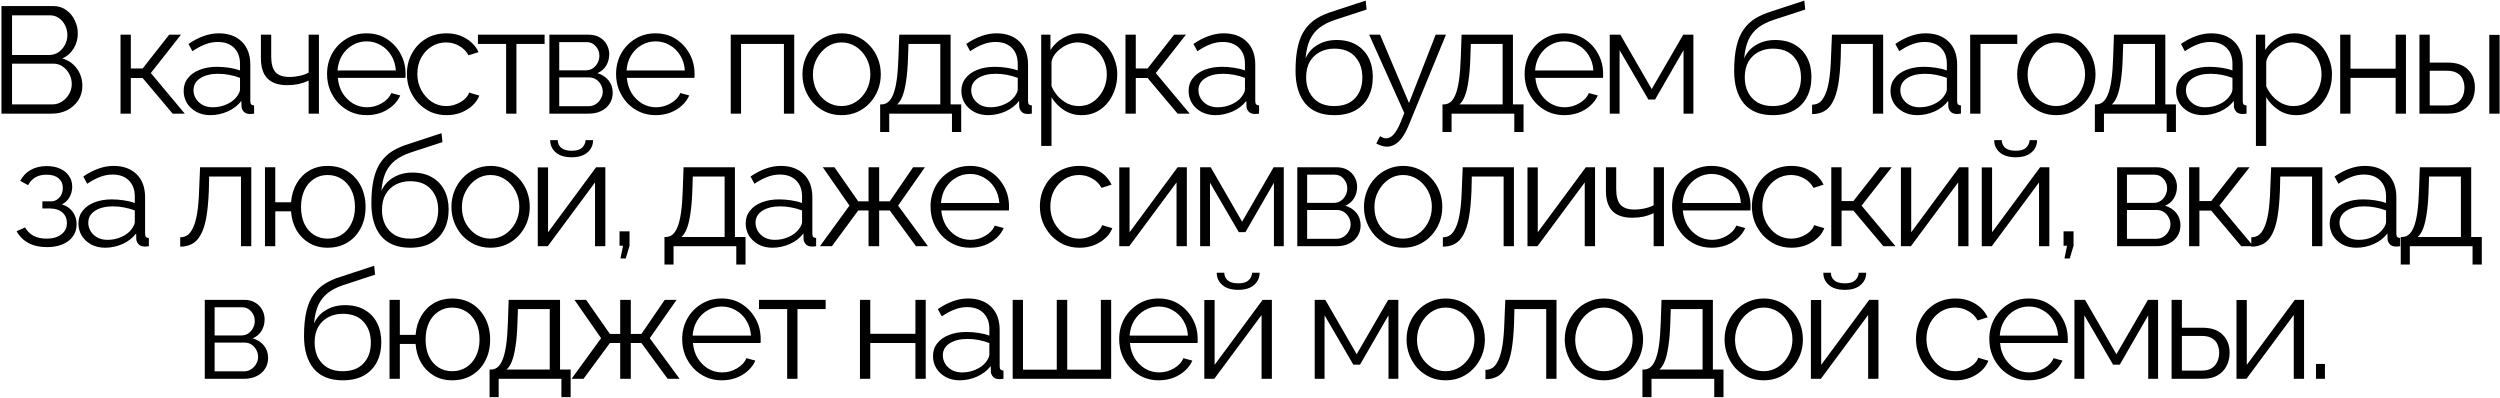 <?xml version="1.0" encoding="UTF-8"?> <svg xmlns="http://www.w3.org/2000/svg" width="528" height="84" viewBox="0 0 528 84" fill="none"> <path d="M17.395 18.144C17.395 19.275 17.107 20.288 16.531 21.184C15.955 22.059 15.177 22.752 14.195 23.264C13.235 23.755 12.179 24 11.027 24H0.307V1.28H11.251C12.318 1.28 13.235 1.568 14.003 2.144C14.793 2.699 15.39 3.424 15.795 4.32C16.222 5.195 16.435 6.112 16.435 7.072C16.435 8.203 16.147 9.248 15.571 10.208C14.995 11.168 14.195 11.883 13.171 12.352C14.473 12.736 15.497 13.451 16.243 14.496C17.011 15.541 17.395 16.757 17.395 18.144ZM15.155 17.76C15.155 16.992 14.985 16.288 14.643 15.648C14.302 14.987 13.833 14.453 13.235 14.048C12.659 13.643 11.998 13.44 11.251 13.44H2.547V22.048H11.027C11.795 22.048 12.489 21.845 13.107 21.44C13.726 21.035 14.217 20.512 14.579 19.872C14.963 19.211 15.155 18.507 15.155 17.76ZM2.547 3.232V11.616H10.355C11.102 11.616 11.763 11.424 12.339 11.04C12.915 10.635 13.374 10.112 13.715 9.472C14.057 8.832 14.227 8.149 14.227 7.424C14.227 6.656 14.067 5.963 13.747 5.344C13.427 4.704 12.99 4.192 12.435 3.808C11.881 3.424 11.251 3.232 10.547 3.232H2.547ZM25.456 24V7.328H27.632V14.464H30.128L35.728 7.328H38.224L31.856 15.424L39.024 24H36.464L30.128 16.48H27.632V24H25.456ZM38.787 19.2C38.787 18.155 39.085 17.259 39.683 16.512C40.28 15.744 41.101 15.157 42.147 14.752C43.213 14.325 44.44 14.112 45.827 14.112C46.637 14.112 47.48 14.176 48.355 14.304C49.229 14.432 50.008 14.624 50.691 14.88V13.472C50.691 12.064 50.275 10.944 49.443 10.112C48.611 9.28 47.459 8.864 45.987 8.864C45.091 8.864 44.205 9.035 43.331 9.376C42.477 9.696 41.581 10.176 40.643 10.816L39.811 9.28C40.899 8.533 41.965 7.979 43.011 7.616C44.056 7.232 45.123 7.04 46.211 7.04C48.259 7.04 49.88 7.627 51.075 8.8C52.269 9.973 52.867 11.595 52.867 13.664V21.376C52.867 21.675 52.931 21.899 53.059 22.048C53.187 22.176 53.389 22.251 53.667 22.272V24C53.432 24.021 53.229 24.043 53.059 24.064C52.888 24.085 52.76 24.085 52.675 24.064C52.141 24.043 51.736 23.872 51.459 23.552C51.181 23.232 51.032 22.891 51.011 22.528L50.979 21.312C50.232 22.272 49.261 23.019 48.067 23.552C46.872 24.064 45.656 24.32 44.419 24.32C43.352 24.32 42.381 24.096 41.507 23.648C40.653 23.179 39.981 22.56 39.491 21.792C39.021 21.003 38.787 20.139 38.787 19.2ZM49.955 20.48C50.189 20.181 50.371 19.893 50.499 19.616C50.627 19.339 50.691 19.093 50.691 18.88V16.448C49.965 16.171 49.208 15.957 48.419 15.808C47.651 15.659 46.872 15.584 46.083 15.584C44.525 15.584 43.267 15.893 42.307 16.512C41.347 17.131 40.867 17.973 40.867 19.04C40.867 19.659 41.027 20.245 41.347 20.8C41.667 21.333 42.136 21.781 42.755 22.144C43.373 22.485 44.099 22.656 44.931 22.656C45.976 22.656 46.947 22.453 47.843 22.048C48.76 21.643 49.464 21.12 49.955 20.48ZM65.184 24V17.024C64.501 17.344 63.787 17.589 63.04 17.76C62.294 17.909 61.493 17.984 60.64 17.984C58.806 17.984 57.419 17.515 56.48 16.576C55.563 15.637 55.104 14.197 55.104 12.256V7.328H57.28V11.968C57.28 13.461 57.579 14.549 58.176 15.232C58.795 15.915 59.776 16.256 61.12 16.256C61.867 16.256 62.614 16.171 63.36 16C64.107 15.829 64.715 15.605 65.184 15.328V7.328H67.36V24H65.184ZM77.428 24.32C76.234 24.32 75.124 24.096 74.1 23.648C73.076 23.179 72.191 22.549 71.444 21.76C70.698 20.949 70.111 20.021 69.684 18.976C69.279 17.931 69.076 16.811 69.076 15.616C69.076 14.059 69.428 12.629 70.132 11.328C70.858 10.027 71.85 8.992 73.108 8.224C74.367 7.435 75.796 7.04 77.396 7.04C79.039 7.04 80.468 7.435 81.684 8.224C82.921 9.013 83.892 10.059 84.596 11.36C85.3 12.64 85.652 14.048 85.652 15.584C85.652 15.755 85.652 15.925 85.652 16.096C85.652 16.245 85.641 16.363 85.62 16.448H71.348C71.455 17.643 71.785 18.709 72.34 19.648C72.916 20.565 73.652 21.301 74.548 21.856C75.466 22.389 76.457 22.656 77.524 22.656C78.612 22.656 79.636 22.379 80.596 21.824C81.578 21.269 82.26 20.544 82.644 19.648L84.532 20.16C84.191 20.949 83.668 21.664 82.964 22.304C82.26 22.944 81.428 23.445 80.468 23.808C79.529 24.149 78.516 24.32 77.428 24.32ZM71.284 14.88H83.604C83.519 13.664 83.188 12.597 82.612 11.68C82.058 10.763 81.322 10.048 80.404 9.536C79.508 9.003 78.516 8.736 77.428 8.736C76.34 8.736 75.348 9.003 74.452 9.536C73.556 10.048 72.82 10.773 72.244 11.712C71.689 12.629 71.37 13.685 71.284 14.88ZM94.321 24.32C93.105 24.32 91.985 24.096 90.961 23.648C89.959 23.179 89.073 22.539 88.305 21.728C87.559 20.917 86.972 19.989 86.545 18.944C86.14 17.899 85.937 16.789 85.937 15.616C85.937 14.037 86.289 12.597 86.993 11.296C87.697 9.995 88.679 8.96 89.937 8.192C91.196 7.424 92.647 7.04 94.289 7.04C95.847 7.04 97.223 7.403 98.417 8.128C99.612 8.832 100.497 9.792 101.073 11.008L98.961 11.68C98.492 10.827 97.831 10.165 96.977 9.696C96.145 9.205 95.217 8.96 94.193 8.96C93.084 8.96 92.071 9.248 91.153 9.824C90.236 10.4 89.5 11.189 88.945 12.192C88.412 13.195 88.145 14.336 88.145 15.616C88.145 16.875 88.423 18.016 88.977 19.04C89.532 20.064 90.268 20.885 91.185 21.504C92.103 22.101 93.116 22.4 94.225 22.4C94.951 22.4 95.644 22.272 96.305 22.016C96.988 21.76 97.575 21.419 98.065 20.992C98.577 20.544 98.919 20.064 99.089 19.552L101.233 20.192C100.935 20.981 100.433 21.696 99.729 22.336C99.047 22.955 98.236 23.445 97.297 23.808C96.38 24.149 95.388 24.32 94.321 24.32ZM106.892 24V9.28H100.94V7.328H115.02V9.28H109.068V24H106.892ZM116.03 24V7.328H124.35C125.289 7.328 126.078 7.531 126.718 7.936C127.358 8.32 127.838 8.821 128.158 9.44C128.499 10.059 128.67 10.72 128.67 11.424C128.67 12.32 128.457 13.131 128.03 13.856C127.603 14.56 126.985 15.093 126.174 15.456C127.134 15.733 127.913 16.235 128.51 16.96C129.107 17.685 129.406 18.56 129.406 19.584C129.406 20.48 129.182 21.259 128.734 21.92C128.307 22.581 127.71 23.093 126.942 23.456C126.195 23.819 125.331 24 124.35 24H116.03ZM118.11 22.432H124.286C124.841 22.432 125.342 22.293 125.79 22.016C126.259 21.717 126.622 21.333 126.878 20.864C127.155 20.395 127.294 19.904 127.294 19.392C127.294 18.837 127.166 18.336 126.91 17.888C126.654 17.419 126.313 17.045 125.886 16.768C125.459 16.491 124.969 16.352 124.414 16.352H118.11V22.432ZM118.11 14.848H123.774C124.329 14.848 124.819 14.699 125.246 14.4C125.673 14.101 126.003 13.717 126.238 13.248C126.473 12.779 126.59 12.288 126.59 11.776C126.59 11.008 126.334 10.336 125.822 9.76C125.331 9.184 124.691 8.896 123.902 8.896H118.11V14.848ZM138.467 24.32C137.272 24.32 136.163 24.096 135.139 23.648C134.115 23.179 133.23 22.549 132.483 21.76C131.736 20.949 131.15 20.021 130.723 18.976C130.318 17.931 130.115 16.811 130.115 15.616C130.115 14.059 130.467 12.629 131.171 11.328C131.896 10.027 132.888 8.992 134.147 8.224C135.406 7.435 136.835 7.04 138.435 7.04C140.078 7.04 141.507 7.435 142.723 8.224C143.96 9.013 144.931 10.059 145.635 11.36C146.339 12.64 146.691 14.048 146.691 15.584C146.691 15.755 146.691 15.925 146.691 16.096C146.691 16.245 146.68 16.363 146.659 16.448H132.387C132.494 17.643 132.824 18.709 133.379 19.648C133.955 20.565 134.691 21.301 135.587 21.856C136.504 22.389 137.496 22.656 138.563 22.656C139.651 22.656 140.675 22.379 141.635 21.824C142.616 21.269 143.299 20.544 143.683 19.648L145.571 20.16C145.23 20.949 144.707 21.664 144.003 22.304C143.299 22.944 142.467 23.445 141.507 23.808C140.568 24.149 139.555 24.32 138.467 24.32ZM132.323 14.88H144.643C144.558 13.664 144.227 12.597 143.651 11.68C143.096 10.763 142.36 10.048 141.443 9.536C140.547 9.003 139.555 8.736 138.467 8.736C137.379 8.736 136.387 9.003 135.491 9.536C134.595 10.048 133.859 10.773 133.283 11.712C132.728 12.629 132.408 13.685 132.323 14.88ZM154.332 24V7.328H167.74V24H165.564V9.28H156.508V24H154.332ZM177.736 24.32C176.541 24.32 175.432 24.096 174.408 23.648C173.405 23.179 172.531 22.549 171.784 21.76C171.059 20.949 170.493 20.032 170.088 19.008C169.683 17.963 169.48 16.864 169.48 15.712C169.48 14.517 169.683 13.408 170.088 12.384C170.493 11.339 171.069 10.421 171.816 9.632C172.563 8.821 173.437 8.192 174.44 7.744C175.464 7.275 176.573 7.04 177.768 7.04C178.963 7.04 180.061 7.275 181.064 7.744C182.067 8.192 182.941 8.821 183.688 9.632C184.435 10.421 185.011 11.339 185.416 12.384C185.821 13.408 186.024 14.517 186.024 15.712C186.024 16.864 185.821 17.963 185.416 19.008C185.011 20.032 184.435 20.949 183.688 21.76C182.963 22.549 182.088 23.179 181.064 23.648C180.061 24.096 178.952 24.32 177.736 24.32ZM171.688 15.744C171.688 16.981 171.955 18.112 172.488 19.136C173.043 20.139 173.779 20.939 174.696 21.536C175.613 22.112 176.627 22.4 177.736 22.4C178.845 22.4 179.859 22.101 180.776 21.504C181.693 20.907 182.429 20.096 182.984 19.072C183.539 18.027 183.816 16.896 183.816 15.68C183.816 14.443 183.539 13.312 182.984 12.288C182.429 11.264 181.693 10.453 180.776 9.856C179.859 9.259 178.845 8.96 177.736 8.96C176.627 8.96 175.613 9.269 174.696 9.888C173.8 10.507 173.075 11.328 172.52 12.352C171.965 13.355 171.688 14.485 171.688 15.744ZM185.887 27.872V22.048H186.175C186.666 22.048 187.114 21.899 187.519 21.6C187.924 21.301 188.287 20.779 188.607 20.032C188.927 19.285 189.183 18.261 189.375 16.96C189.567 15.637 189.695 13.973 189.759 11.968L189.919 7.328H200.767V22.048H203.007V27.872H201.055V24H187.807V27.872H185.887ZM189.471 22.048H198.591V9.28H191.871L191.775 12.16C191.711 14.144 191.572 15.808 191.359 17.152C191.167 18.475 190.911 19.531 190.591 20.32C190.292 21.088 189.919 21.664 189.471 22.048ZM203.042 19.2C203.042 18.155 203.34 17.259 203.938 16.512C204.535 15.744 205.356 15.157 206.402 14.752C207.468 14.325 208.695 14.112 210.082 14.112C210.892 14.112 211.735 14.176 212.61 14.304C213.484 14.432 214.263 14.624 214.946 14.88V13.472C214.946 12.064 214.53 10.944 213.698 10.112C212.866 9.28 211.714 8.864 210.242 8.864C209.346 8.864 208.46 9.035 207.586 9.376C206.732 9.696 205.836 10.176 204.898 10.816L204.066 9.28C205.154 8.533 206.22 7.979 207.266 7.616C208.311 7.232 209.378 7.04 210.466 7.04C212.514 7.04 214.135 7.627 215.33 8.8C216.524 9.973 217.122 11.595 217.122 13.664V21.376C217.122 21.675 217.186 21.899 217.314 22.048C217.442 22.176 217.644 22.251 217.922 22.272V24C217.687 24.021 217.484 24.043 217.314 24.064C217.143 24.085 217.015 24.085 216.93 24.064C216.396 24.043 215.991 23.872 215.714 23.552C215.436 23.232 215.287 22.891 215.266 22.528L215.234 21.312C214.487 22.272 213.516 23.019 212.322 23.552C211.127 24.064 209.911 24.32 208.674 24.32C207.607 24.32 206.636 24.096 205.762 23.648C204.908 23.179 204.236 22.56 203.746 21.792C203.276 21.003 203.042 20.139 203.042 19.2ZM214.21 20.48C214.444 20.181 214.626 19.893 214.754 19.616C214.882 19.339 214.946 19.093 214.946 18.88V16.448C214.22 16.171 213.463 15.957 212.674 15.808C211.906 15.659 211.127 15.584 210.338 15.584C208.78 15.584 207.522 15.893 206.562 16.512C205.602 17.131 205.122 17.973 205.122 19.04C205.122 19.659 205.282 20.245 205.602 20.8C205.922 21.333 206.391 21.781 207.01 22.144C207.628 22.485 208.354 22.656 209.186 22.656C210.231 22.656 211.202 22.453 212.098 22.048C213.015 21.643 213.719 21.12 214.21 20.48ZM228.415 24.32C227.028 24.32 225.78 23.957 224.671 23.232C223.583 22.507 222.719 21.611 222.079 20.544V30.816H219.903V7.328H221.855V10.56C222.516 9.515 223.402 8.672 224.511 8.032C225.62 7.371 226.804 7.04 228.063 7.04C229.215 7.04 230.271 7.285 231.231 7.776C232.191 8.245 233.023 8.885 233.727 9.696C234.431 10.507 234.975 11.435 235.359 12.48C235.764 13.504 235.967 14.571 235.967 15.68C235.967 17.237 235.647 18.677 235.007 20C234.388 21.301 233.514 22.347 232.383 23.136C231.252 23.925 229.93 24.32 228.415 24.32ZM227.807 22.4C228.724 22.4 229.546 22.219 230.271 21.856C230.996 21.472 231.615 20.96 232.127 20.32C232.66 19.68 233.066 18.965 233.343 18.176C233.62 17.365 233.759 16.533 233.759 15.68C233.759 14.784 233.599 13.931 233.279 13.12C232.98 12.309 232.543 11.595 231.967 10.976C231.391 10.357 230.73 9.867 229.983 9.504C229.236 9.141 228.426 8.96 227.551 8.96C226.996 8.96 226.42 9.067 225.823 9.28C225.226 9.493 224.65 9.803 224.095 10.208C223.562 10.592 223.114 11.029 222.751 11.52C222.388 12.011 222.164 12.533 222.079 13.088V18.208C222.42 18.997 222.879 19.712 223.455 20.352C224.031 20.971 224.692 21.472 225.439 21.856C226.207 22.219 226.996 22.4 227.807 22.4ZM237.701 24V7.328H239.877V14.464H242.373L247.973 7.328H250.469L244.101 15.424L251.269 24H248.709L242.373 16.48H239.877V24H237.701ZM251.032 19.2C251.032 18.155 251.33 17.259 251.928 16.512C252.525 15.744 253.346 15.157 254.392 14.752C255.458 14.325 256.685 14.112 258.072 14.112C258.882 14.112 259.725 14.176 260.6 14.304C261.474 14.432 262.253 14.624 262.936 14.88V13.472C262.936 12.064 262.52 10.944 261.688 10.112C260.856 9.28 259.704 8.864 258.232 8.864C257.336 8.864 256.45 9.035 255.576 9.376C254.722 9.696 253.826 10.176 252.888 10.816L252.056 9.28C253.144 8.533 254.21 7.979 255.256 7.616C256.301 7.232 257.368 7.04 258.456 7.04C260.504 7.04 262.125 7.627 263.32 8.8C264.514 9.973 265.112 11.595 265.112 13.664V21.376C265.112 21.675 265.176 21.899 265.304 22.048C265.432 22.176 265.634 22.251 265.912 22.272V24C265.677 24.021 265.474 24.043 265.304 24.064C265.133 24.085 265.005 24.085 264.92 24.064C264.386 24.043 263.981 23.872 263.704 23.552C263.426 23.232 263.277 22.891 263.256 22.528L263.224 21.312C262.477 22.272 261.506 23.019 260.312 23.552C259.117 24.064 257.901 24.32 256.664 24.32C255.597 24.32 254.626 24.096 253.752 23.648C252.898 23.179 252.226 22.56 251.736 21.792C251.266 21.003 251.032 20.139 251.032 19.2ZM262.2 20.48C262.434 20.181 262.616 19.893 262.744 19.616C262.872 19.339 262.936 19.093 262.936 18.88V16.448C262.21 16.171 261.453 15.957 260.664 15.808C259.896 15.659 259.117 15.584 258.328 15.584C256.77 15.584 255.512 15.893 254.552 16.512C253.592 17.131 253.112 17.973 253.112 19.04C253.112 19.659 253.272 20.245 253.592 20.8C253.912 21.333 254.381 21.781 255 22.144C255.618 22.485 256.344 22.656 257.176 22.656C258.221 22.656 259.192 22.453 260.088 22.048C261.005 21.643 261.709 21.12 262.2 20.48ZM281.777 24.32C279.089 24.32 277.052 23.499 275.665 21.856C274.3 20.192 273.617 17.899 273.617 14.976C273.617 12.907 273.788 11.157 274.129 9.728C274.471 8.299 274.972 7.125 275.633 6.208C276.295 5.269 277.105 4.501 278.065 3.904C279.047 3.307 280.167 2.816 281.425 2.432L288.433 0.128L288.625 2.016L281.873 4.224C280.593 4.651 279.527 5.195 278.673 5.856C277.82 6.517 277.148 7.36 276.657 8.384C276.188 9.387 275.879 10.699 275.729 12.32C276.284 11.083 277.137 10.133 278.289 9.472C279.441 8.789 280.775 8.448 282.289 8.448C283.911 8.448 285.287 8.779 286.417 9.44C287.569 10.101 288.444 11.019 289.041 12.192C289.639 13.365 289.937 14.72 289.937 16.256C289.937 17.877 289.617 19.296 288.977 20.512C288.359 21.707 287.441 22.645 286.225 23.328C285.031 23.989 283.548 24.32 281.777 24.32ZM281.777 22.4C283.676 22.4 285.137 21.856 286.161 20.768C287.207 19.659 287.729 18.187 287.729 16.352C287.729 14.56 287.217 13.099 286.193 11.968C285.191 10.837 283.719 10.272 281.777 10.272C280.668 10.272 279.665 10.507 278.769 10.976C277.873 11.445 277.159 12.128 276.625 13.024C276.113 13.92 275.857 15.029 275.857 16.352C275.857 17.504 276.081 18.539 276.529 19.456C276.999 20.373 277.671 21.099 278.545 21.632C279.42 22.144 280.497 22.4 281.777 22.4ZM292.908 30.976C292.546 30.976 292.172 30.912 291.788 30.784C291.426 30.677 291.052 30.517 290.668 30.304L291.468 28.768C291.703 28.896 291.916 29.003 292.108 29.088C292.322 29.173 292.546 29.216 292.78 29.216C293.335 29.216 293.858 28.939 294.348 28.384C294.839 27.829 295.308 27.019 295.756 25.952L296.588 23.872L289.164 7.328H291.468L297.58 21.76L303.212 7.328H305.388L297.452 26.624C297.026 27.627 296.578 28.448 296.108 29.088C295.639 29.728 295.138 30.197 294.604 30.496C294.071 30.816 293.506 30.976 292.908 30.976ZM304.652 27.872V22.048H304.94C305.431 22.048 305.879 21.899 306.284 21.6C306.689 21.301 307.052 20.779 307.372 20.032C307.692 19.285 307.948 18.261 308.14 16.96C308.332 15.637 308.46 13.973 308.524 11.968L308.684 7.328H319.532V22.048H321.772V27.872H319.82V24H306.572V27.872H304.652ZM308.236 22.048H317.356V9.28H310.636L310.54 12.16C310.476 14.144 310.337 15.808 310.124 17.152C309.932 18.475 309.676 19.531 309.356 20.32C309.057 21.088 308.684 21.664 308.236 22.048ZM330.351 24.32C329.156 24.32 328.047 24.096 327.023 23.648C325.999 23.179 325.113 22.549 324.367 21.76C323.62 20.949 323.033 20.021 322.607 18.976C322.201 17.931 321.999 16.811 321.999 15.616C321.999 14.059 322.351 12.629 323.055 11.328C323.78 10.027 324.772 8.992 326.031 8.224C327.289 7.435 328.719 7.04 330.319 7.04C331.961 7.04 333.391 7.435 334.607 8.224C335.844 9.013 336.815 10.059 337.519 11.36C338.223 12.64 338.575 14.048 338.575 15.584C338.575 15.755 338.575 15.925 338.575 16.096C338.575 16.245 338.564 16.363 338.543 16.448H324.271C324.377 17.643 324.708 18.709 325.263 19.648C325.839 20.565 326.575 21.301 327.471 21.856C328.388 22.389 329.38 22.656 330.447 22.656C331.535 22.656 332.559 22.379 333.519 21.824C334.5 21.269 335.183 20.544 335.567 19.648L337.455 20.16C337.113 20.949 336.591 21.664 335.887 22.304C335.183 22.944 334.351 23.445 333.391 23.808C332.452 24.149 331.439 24.32 330.351 24.32ZM324.207 14.88H336.527C336.441 13.664 336.111 12.597 335.535 11.68C334.98 10.763 334.244 10.048 333.327 9.536C332.431 9.003 331.439 8.736 330.351 8.736C329.263 8.736 328.271 9.003 327.375 9.536C326.479 10.048 325.743 10.773 325.167 11.712C324.612 12.629 324.292 13.685 324.207 14.88ZM339.98 24V7.328H342.22L348.844 18.816L355.5 7.328H357.644V24H355.564V10.592L349.548 21.024H348.14L342.06 10.592V24H339.98ZM374.414 24.32C371.726 24.32 369.688 23.499 368.302 21.856C366.936 20.192 366.254 17.899 366.254 14.976C366.254 12.907 366.424 11.157 366.766 9.728C367.107 8.299 367.608 7.125 368.27 6.208C368.931 5.269 369.742 4.501 370.702 3.904C371.683 3.307 372.803 2.816 374.062 2.432L381.07 0.128L381.262 2.016L374.51 4.224C373.23 4.651 372.163 5.195 371.31 5.856C370.456 6.517 369.784 7.36 369.294 8.384C368.824 9.387 368.515 10.699 368.366 12.32C368.92 11.083 369.774 10.133 370.926 9.472C372.078 8.789 373.411 8.448 374.926 8.448C376.547 8.448 377.923 8.779 379.054 9.44C380.206 10.101 381.08 11.019 381.678 12.192C382.275 13.365 382.574 14.72 382.574 16.256C382.574 17.877 382.254 19.296 381.614 20.512C380.995 21.707 380.078 22.645 378.862 23.328C377.667 23.989 376.184 24.32 374.414 24.32ZM374.414 22.4C376.312 22.4 377.774 21.856 378.798 20.768C379.843 19.659 380.366 18.187 380.366 16.352C380.366 14.56 379.854 13.099 378.83 11.968C377.827 10.837 376.355 10.272 374.414 10.272C373.304 10.272 372.302 10.507 371.406 10.976C370.51 11.445 369.795 12.128 369.262 13.024C368.75 13.92 368.494 15.029 368.494 16.352C368.494 17.504 368.718 18.539 369.166 19.456C369.635 20.373 370.307 21.099 371.182 21.632C372.056 22.144 373.134 22.4 374.414 22.4ZM382.714 24.096V22.112C383.29 22.112 383.802 21.963 384.25 21.664C384.698 21.344 385.093 20.811 385.434 20.064C385.797 19.317 386.085 18.293 386.298 16.992C386.512 15.669 386.65 13.995 386.714 11.968L386.906 7.328H397.722V24H395.546V9.28H388.826L388.762 12.16C388.677 14.464 388.496 16.395 388.218 17.952C387.941 19.488 387.546 20.704 387.034 21.6C386.544 22.496 385.936 23.136 385.21 23.52C384.485 23.904 383.653 24.096 382.714 24.096ZM399.269 19.2C399.269 18.155 399.568 17.259 400.165 16.512C400.762 15.744 401.584 15.157 402.629 14.752C403.696 14.325 404.922 14.112 406.309 14.112C407.12 14.112 407.962 14.176 408.837 14.304C409.712 14.432 410.49 14.624 411.173 14.88V13.472C411.173 12.064 410.757 10.944 409.925 10.112C409.093 9.28 407.941 8.864 406.469 8.864C405.573 8.864 404.688 9.035 403.813 9.376C402.96 9.696 402.064 10.176 401.125 10.816L400.293 9.28C401.381 8.533 402.448 7.979 403.493 7.616C404.538 7.232 405.605 7.04 406.693 7.04C408.741 7.04 410.362 7.627 411.557 8.8C412.752 9.973 413.349 11.595 413.349 13.664V21.376C413.349 21.675 413.413 21.899 413.541 22.048C413.669 22.176 413.872 22.251 414.149 22.272V24C413.914 24.021 413.712 24.043 413.541 24.064C413.37 24.085 413.242 24.085 413.157 24.064C412.624 24.043 412.218 23.872 411.941 23.552C411.664 23.232 411.514 22.891 411.493 22.528L411.461 21.312C410.714 22.272 409.744 23.019 408.549 23.552C407.354 24.064 406.138 24.32 404.901 24.32C403.834 24.32 402.864 24.096 401.989 23.648C401.136 23.179 400.464 22.56 399.973 21.792C399.504 21.003 399.269 20.139 399.269 19.2ZM410.437 20.48C410.672 20.181 410.853 19.893 410.981 19.616C411.109 19.339 411.173 19.093 411.173 18.88V16.448C410.448 16.171 409.69 15.957 408.901 15.808C408.133 15.659 407.354 15.584 406.565 15.584C405.008 15.584 403.749 15.893 402.789 16.512C401.829 17.131 401.349 17.973 401.349 19.04C401.349 19.659 401.509 20.245 401.829 20.8C402.149 21.333 402.618 21.781 403.237 22.144C403.856 22.485 404.581 22.656 405.413 22.656C406.458 22.656 407.429 22.453 408.325 22.048C409.242 21.643 409.946 21.12 410.437 20.48ZM416.099 24V7.328H426.051V9.28H418.275V24H416.099ZM434.283 24.32C433.089 24.32 431.979 24.096 430.955 23.648C429.953 23.179 429.078 22.549 428.331 21.76C427.606 20.949 427.041 20.032 426.635 19.008C426.23 17.963 426.027 16.864 426.027 15.712C426.027 14.517 426.23 13.408 426.635 12.384C427.041 11.339 427.617 10.421 428.363 9.632C429.11 8.821 429.985 8.192 430.987 7.744C432.011 7.275 433.121 7.04 434.315 7.04C435.51 7.04 436.609 7.275 437.611 7.744C438.614 8.192 439.489 8.821 440.235 9.632C440.982 10.421 441.558 11.339 441.963 12.384C442.369 13.408 442.571 14.517 442.571 15.712C442.571 16.864 442.369 17.963 441.963 19.008C441.558 20.032 440.982 20.949 440.235 21.76C439.51 22.549 438.635 23.179 437.611 23.648C436.609 24.096 435.499 24.32 434.283 24.32ZM428.235 15.744C428.235 16.981 428.502 18.112 429.035 19.136C429.59 20.139 430.326 20.939 431.243 21.536C432.161 22.112 433.174 22.4 434.283 22.4C435.393 22.4 436.406 22.101 437.323 21.504C438.241 20.907 438.977 20.096 439.531 19.072C440.086 18.027 440.363 16.896 440.363 15.68C440.363 14.443 440.086 13.312 439.531 12.288C438.977 11.264 438.241 10.453 437.323 9.856C436.406 9.259 435.393 8.96 434.283 8.96C433.174 8.96 432.161 9.269 431.243 9.888C430.347 10.507 429.622 11.328 429.067 12.352C428.513 13.355 428.235 14.485 428.235 15.744ZM442.435 27.872V22.048H442.723C443.213 22.048 443.661 21.899 444.067 21.6C444.472 21.301 444.835 20.779 445.155 20.032C445.475 19.285 445.731 18.261 445.923 16.96C446.115 15.637 446.243 13.973 446.307 11.968L446.467 7.328H457.315V22.048H459.555V27.872H457.603V24H444.355V27.872H442.435ZM446.019 22.048H455.139V9.28H448.419L448.323 12.16C448.259 14.144 448.12 15.808 447.907 17.152C447.715 18.475 447.459 19.531 447.139 20.32C446.84 21.088 446.467 21.664 446.019 22.048ZM459.589 19.2C459.589 18.155 459.888 17.259 460.485 16.512C461.082 15.744 461.904 15.157 462.949 14.752C464.016 14.325 465.242 14.112 466.629 14.112C467.44 14.112 468.282 14.176 469.157 14.304C470.032 14.432 470.81 14.624 471.493 14.88V13.472C471.493 12.064 471.077 10.944 470.245 10.112C469.413 9.28 468.261 8.864 466.789 8.864C465.893 8.864 465.008 9.035 464.133 9.376C463.28 9.696 462.384 10.176 461.445 10.816L460.613 9.28C461.701 8.533 462.768 7.979 463.813 7.616C464.858 7.232 465.925 7.04 467.013 7.04C469.061 7.04 470.682 7.627 471.877 8.8C473.072 9.973 473.669 11.595 473.669 13.664V21.376C473.669 21.675 473.733 21.899 473.861 22.048C473.989 22.176 474.192 22.251 474.469 22.272V24C474.234 24.021 474.032 24.043 473.861 24.064C473.69 24.085 473.562 24.085 473.477 24.064C472.944 24.043 472.538 23.872 472.261 23.552C471.984 23.232 471.834 22.891 471.813 22.528L471.781 21.312C471.034 22.272 470.064 23.019 468.869 23.552C467.674 24.064 466.458 24.32 465.221 24.32C464.154 24.32 463.184 24.096 462.309 23.648C461.456 23.179 460.784 22.56 460.293 21.792C459.824 21.003 459.589 20.139 459.589 19.2ZM470.757 20.48C470.992 20.181 471.173 19.893 471.301 19.616C471.429 19.339 471.493 19.093 471.493 18.88V16.448C470.768 16.171 470.01 15.957 469.221 15.808C468.453 15.659 467.674 15.584 466.885 15.584C465.328 15.584 464.069 15.893 463.109 16.512C462.149 17.131 461.669 17.973 461.669 19.04C461.669 19.659 461.829 20.245 462.149 20.8C462.469 21.333 462.938 21.781 463.557 22.144C464.176 22.485 464.901 22.656 465.733 22.656C466.778 22.656 467.749 22.453 468.645 22.048C469.562 21.643 470.266 21.12 470.757 20.48ZM484.963 24.32C483.576 24.32 482.328 23.957 481.219 23.232C480.131 22.507 479.267 21.611 478.627 20.544V30.816H476.451V7.328H478.403V10.56C479.064 9.515 479.949 8.672 481.059 8.032C482.168 7.371 483.352 7.04 484.611 7.04C485.763 7.04 486.819 7.285 487.779 7.776C488.739 8.245 489.571 8.885 490.275 9.696C490.979 10.507 491.523 11.435 491.907 12.48C492.312 13.504 492.515 14.571 492.515 15.68C492.515 17.237 492.195 18.677 491.555 20C490.936 21.301 490.061 22.347 488.931 23.136C487.8 23.925 486.477 24.32 484.963 24.32ZM484.355 22.4C485.272 22.4 486.093 22.219 486.819 21.856C487.544 21.472 488.163 20.96 488.675 20.32C489.208 19.68 489.613 18.965 489.891 18.176C490.168 17.365 490.307 16.533 490.307 15.68C490.307 14.784 490.147 13.931 489.827 13.12C489.528 12.309 489.091 11.595 488.515 10.976C487.939 10.357 487.277 9.867 486.531 9.504C485.784 9.141 484.973 8.96 484.099 8.96C483.544 8.96 482.968 9.067 482.371 9.28C481.773 9.493 481.197 9.803 480.643 10.208C480.109 10.592 479.661 11.029 479.299 11.52C478.936 12.011 478.712 12.533 478.627 13.088V18.208C478.968 18.997 479.427 19.712 480.003 20.352C480.579 20.971 481.24 21.472 481.987 21.856C482.755 22.219 483.544 22.4 484.355 22.4ZM494.249 24V7.328H496.425V14.496H505.961V7.328H508.137V24H505.961V16.448H496.425V24H494.249ZM510.985 24V7.328H513.161V13.216H516.937C518.836 13.216 520.265 13.707 521.225 14.688C522.206 15.648 522.697 16.917 522.697 18.496C522.697 19.52 522.484 20.448 522.057 21.28C521.63 22.112 521.001 22.773 520.169 23.264C519.358 23.755 518.334 24 517.097 24H510.985ZM513.161 22.272H516.809C517.684 22.272 518.388 22.101 518.921 21.76C519.454 21.397 519.849 20.939 520.105 20.384C520.361 19.808 520.489 19.189 520.489 18.528C520.489 17.888 520.372 17.301 520.137 16.768C519.924 16.213 519.54 15.776 518.985 15.456C518.452 15.115 517.705 14.944 516.745 14.944H513.161V22.272ZM525.737 24V7.36H527.913V24H525.737ZM9.941 52.192C8.405 52.192 7.093 51.904 6.005 51.328C4.917 50.731 4.085 49.899 3.509 48.832L5.301 48.032C5.707 48.779 6.293 49.365 7.061 49.792C7.829 50.197 8.757 50.4 9.845 50.4C11.147 50.4 12.181 50.101 12.949 49.504C13.739 48.907 14.133 48.107 14.133 47.104C14.133 46.187 13.824 45.451 13.205 44.896C12.587 44.341 11.733 44.053 10.645 44.032H8.949V42.528H10.773C11.243 42.528 11.669 42.4 12.053 42.144C12.437 41.888 12.736 41.547 12.949 41.12C13.163 40.693 13.269 40.213 13.269 39.68C13.269 38.848 12.971 38.176 12.373 37.664C11.797 37.152 10.944 36.896 9.813 36.896C8.875 36.896 8.085 37.088 7.445 37.472C6.827 37.835 6.325 38.379 5.941 39.104L4.277 38.208C4.768 37.227 5.493 36.459 6.453 35.904C7.435 35.349 8.576 35.072 9.877 35.072C10.944 35.072 11.872 35.253 12.661 35.616C13.472 35.957 14.101 36.459 14.549 37.12C15.019 37.76 15.253 38.539 15.253 39.456C15.253 40.245 15.061 40.981 14.677 41.664C14.293 42.325 13.76 42.827 13.077 43.168C14.059 43.467 14.816 43.989 15.349 44.736C15.904 45.483 16.181 46.357 16.181 47.36C16.181 48.363 15.915 49.227 15.381 49.952C14.848 50.677 14.112 51.232 13.173 51.616C12.235 52 11.157 52.192 9.941 52.192ZM16.564 47.2C16.564 46.155 16.863 45.259 17.46 44.512C18.058 43.744 18.879 43.157 19.924 42.752C20.991 42.325 22.218 42.112 23.604 42.112C24.415 42.112 25.258 42.176 26.132 42.304C27.007 42.432 27.785 42.624 28.468 42.88V41.472C28.468 40.064 28.052 38.944 27.22 38.112C26.388 37.28 25.236 36.864 23.764 36.864C22.868 36.864 21.983 37.035 21.108 37.376C20.255 37.696 19.359 38.176 18.42 38.816L17.588 37.28C18.676 36.533 19.743 35.979 20.788 35.616C21.834 35.232 22.9 35.04 23.988 35.04C26.036 35.04 27.657 35.627 28.852 36.8C30.047 37.973 30.644 39.595 30.644 41.664V49.376C30.644 49.675 30.708 49.899 30.836 50.048C30.964 50.176 31.167 50.251 31.444 50.272V52C31.209 52.021 31.007 52.043 30.836 52.064C30.666 52.085 30.538 52.085 30.452 52.064C29.919 52.043 29.514 51.872 29.236 51.552C28.959 51.232 28.809 50.891 28.788 50.528L28.756 49.312C28.009 50.272 27.039 51.019 25.844 51.552C24.649 52.064 23.433 52.32 22.196 52.32C21.13 52.32 20.159 52.096 19.284 51.648C18.431 51.179 17.759 50.56 17.268 49.792C16.799 49.003 16.564 48.139 16.564 47.2ZM27.732 48.48C27.967 48.181 28.148 47.893 28.276 47.616C28.404 47.339 28.468 47.093 28.468 46.88V44.448C27.743 44.171 26.985 43.957 26.196 43.808C25.428 43.659 24.649 43.584 23.86 43.584C22.303 43.584 21.044 43.893 20.084 44.512C19.124 45.131 18.644 45.973 18.644 47.04C18.644 47.659 18.804 48.245 19.124 48.8C19.444 49.333 19.913 49.781 20.532 50.144C21.151 50.485 21.876 50.656 22.708 50.656C23.753 50.656 24.724 50.453 25.62 50.048C26.538 49.643 27.241 49.12 27.732 48.48ZM38.062 52.096V50.112C38.638 50.112 39.15 49.963 39.598 49.664C40.046 49.344 40.441 48.811 40.782 48.064C41.145 47.317 41.432 46.293 41.646 44.992C41.859 43.669 41.998 41.995 42.062 39.968L42.254 35.328H53.07V52H50.894V37.28H44.174L44.11 40.16C44.025 42.464 43.843 44.395 43.566 45.952C43.288 47.488 42.894 48.704 42.382 49.6C41.891 50.496 41.283 51.136 40.558 51.52C39.833 51.904 39.001 52.096 38.062 52.096ZM69.177 52.32C67.726 52.32 66.435 51.989 65.305 51.328C64.195 50.667 63.299 49.76 62.617 48.608C61.955 47.435 61.571 46.112 61.465 44.64H58.137V52H55.961V35.328H58.137V42.72H61.465C61.593 41.184 61.998 39.84 62.681 38.688C63.363 37.536 64.259 36.64 65.369 36C66.499 35.36 67.769 35.04 69.177 35.04C70.819 35.04 72.238 35.424 73.433 36.192C74.627 36.96 75.555 37.995 76.217 39.296C76.878 40.597 77.209 42.069 77.209 43.712C77.209 45.397 76.867 46.891 76.185 48.192C75.523 49.472 74.585 50.485 73.369 51.232C72.174 51.957 70.777 52.32 69.177 52.32ZM69.177 50.4C70.329 50.4 71.342 50.112 72.217 49.536C73.091 48.96 73.763 48.171 74.233 47.168C74.723 46.165 74.969 45.013 74.969 43.712C74.969 42.325 74.713 41.131 74.201 40.128C73.71 39.125 73.027 38.347 72.153 37.792C71.278 37.237 70.286 36.96 69.177 36.96C68.089 36.96 67.118 37.248 66.265 37.824C65.411 38.379 64.75 39.168 64.281 40.192C63.811 41.195 63.577 42.368 63.577 43.712C63.577 45.056 63.811 46.24 64.281 47.264C64.771 48.267 65.443 49.045 66.297 49.6C67.15 50.133 68.11 50.4 69.177 50.4ZM86.595 52.32C83.907 52.32 81.87 51.499 80.483 49.856C79.118 48.192 78.435 45.899 78.435 42.976C78.435 40.907 78.606 39.157 78.947 37.728C79.288 36.299 79.79 35.125 80.451 34.208C81.112 33.269 81.923 32.501 82.883 31.904C83.864 31.307 84.984 30.816 86.243 30.432L93.251 28.128L93.443 30.016L86.691 32.224C85.411 32.651 84.344 33.195 83.491 33.856C82.638 34.517 81.966 35.36 81.475 36.384C81.005 37.387 80.696 38.699 80.547 40.32C81.102 39.083 81.955 38.133 83.107 37.472C84.259 36.789 85.592 36.448 87.107 36.448C88.728 36.448 90.104 36.779 91.235 37.44C92.387 38.101 93.261 39.019 93.859 40.192C94.456 41.365 94.755 42.72 94.755 44.256C94.755 45.877 94.435 47.296 93.795 48.512C93.176 49.707 92.259 50.645 91.043 51.328C89.848 51.989 88.365 52.32 86.595 52.32ZM86.595 50.4C88.493 50.4 89.955 49.856 90.979 48.768C92.024 47.659 92.547 46.187 92.547 44.352C92.547 42.56 92.035 41.099 91.011 39.968C90.008 38.837 88.536 38.272 86.595 38.272C85.486 38.272 84.483 38.507 83.587 38.976C82.691 39.445 81.976 40.128 81.443 41.024C80.931 41.92 80.675 43.029 80.675 44.352C80.675 45.504 80.899 46.539 81.347 47.456C81.816 48.373 82.488 49.099 83.363 49.632C84.237 50.144 85.315 50.4 86.595 50.4ZM103.6 52.32C102.405 52.32 101.296 52.096 100.272 51.648C99.269 51.179 98.394 50.549 97.648 49.76C96.922 48.949 96.357 48.032 95.952 47.008C95.546 45.963 95.344 44.864 95.344 43.712C95.344 42.517 95.546 41.408 95.952 40.384C96.357 39.339 96.933 38.421 97.68 37.632C98.426 36.821 99.301 36.192 100.304 35.744C101.328 35.275 102.437 35.04 103.632 35.04C104.826 35.04 105.925 35.275 106.928 35.744C107.93 36.192 108.805 36.821 109.552 37.632C110.298 38.421 110.874 39.339 111.28 40.384C111.685 41.408 111.888 42.517 111.888 43.712C111.888 44.864 111.685 45.963 111.28 47.008C110.874 48.032 110.298 48.949 109.552 49.76C108.826 50.549 107.952 51.179 106.928 51.648C105.925 52.096 104.816 52.32 103.6 52.32ZM97.552 43.744C97.552 44.981 97.818 46.112 98.352 47.136C98.906 48.139 99.642 48.939 100.56 49.536C101.477 50.112 102.49 50.4 103.6 50.4C104.709 50.4 105.722 50.101 106.64 49.504C107.557 48.907 108.293 48.096 108.848 47.072C109.402 46.027 109.68 44.896 109.68 43.68C109.68 42.443 109.402 41.312 108.848 40.288C108.293 39.264 107.557 38.453 106.64 37.856C105.722 37.259 104.709 36.96 103.6 36.96C102.49 36.96 101.477 37.269 100.56 37.888C99.664 38.507 98.938 39.328 98.384 40.352C97.829 41.355 97.552 42.485 97.552 43.744ZM113.575 52V35.36H115.751V49.056L125.895 35.328H127.847V52H125.671V38.528L115.687 52H113.575ZM120.743 33.216C119.292 33.216 118.172 32.875 117.383 32.192C116.594 31.509 116.199 30.645 116.199 29.6H117.799C117.799 30.24 118.034 30.773 118.503 31.2C118.994 31.627 119.74 31.84 120.743 31.84C121.724 31.84 122.439 31.637 122.887 31.232C123.356 30.827 123.623 30.283 123.687 29.6H125.255C125.255 30.645 124.86 31.509 124.071 32.192C123.282 32.875 122.172 33.216 120.743 33.216ZM131.039 54.592L131.583 51.904H130.847V48.864H132.959V51.904L132.159 54.592H131.039ZM140.335 55.872V50.048H140.623C141.113 50.048 141.561 49.899 141.967 49.6C142.372 49.301 142.735 48.779 143.055 48.032C143.375 47.285 143.631 46.261 143.823 44.96C144.015 43.637 144.143 41.973 144.207 39.968L144.367 35.328H155.215V50.048H157.455V55.872H155.503V52H142.255V55.872H140.335ZM143.919 50.048H153.039V37.28H146.319L146.223 40.16C146.159 42.144 146.02 43.808 145.807 45.152C145.615 46.475 145.359 47.531 145.039 48.32C144.74 49.088 144.367 49.664 143.919 50.048ZM157.489 47.2C157.489 46.155 157.788 45.259 158.385 44.512C158.982 43.744 159.804 43.157 160.849 42.752C161.916 42.325 163.142 42.112 164.529 42.112C165.34 42.112 166.182 42.176 167.057 42.304C167.932 42.432 168.71 42.624 169.393 42.88V41.472C169.393 40.064 168.977 38.944 168.145 38.112C167.313 37.28 166.161 36.864 164.689 36.864C163.793 36.864 162.908 37.035 162.033 37.376C161.18 37.696 160.284 38.176 159.345 38.816L158.513 37.28C159.601 36.533 160.668 35.979 161.713 35.616C162.758 35.232 163.825 35.04 164.913 35.04C166.961 35.04 168.582 35.627 169.777 36.8C170.972 37.973 171.569 39.595 171.569 41.664V49.376C171.569 49.675 171.633 49.899 171.761 50.048C171.889 50.176 172.092 50.251 172.369 50.272V52C172.134 52.021 171.932 52.043 171.761 52.064C171.59 52.085 171.462 52.085 171.377 52.064C170.844 52.043 170.438 51.872 170.161 51.552C169.884 51.232 169.734 50.891 169.713 50.528L169.681 49.312C168.934 50.272 167.964 51.019 166.769 51.552C165.574 52.064 164.358 52.32 163.121 52.32C162.054 52.32 161.084 52.096 160.209 51.648C159.356 51.179 158.684 50.56 158.193 49.792C157.724 49.003 157.489 48.139 157.489 47.2ZM168.657 48.48C168.892 48.181 169.073 47.893 169.201 47.616C169.329 47.339 169.393 47.093 169.393 46.88V44.448C168.668 44.171 167.91 43.957 167.121 43.808C166.353 43.659 165.574 43.584 164.785 43.584C163.228 43.584 161.969 43.893 161.009 44.512C160.049 45.131 159.569 45.973 159.569 47.04C159.569 47.659 159.729 48.245 160.049 48.8C160.369 49.333 160.838 49.781 161.457 50.144C162.076 50.485 162.801 50.656 163.633 50.656C164.678 50.656 165.649 50.453 166.545 50.048C167.462 49.643 168.166 49.12 168.657 48.48ZM173.167 52L179.407 43.424L173.775 35.328H176.239L181.263 42.528H183.439V35.328H185.679V42.528H187.919L192.847 35.328H195.343L189.679 43.424L195.983 52H193.455L187.919 44.448H185.679V52H183.439V44.448H181.263L175.695 52H173.167ZM204.881 52.32C203.686 52.32 202.577 52.096 201.553 51.648C200.529 51.179 199.643 50.549 198.897 49.76C198.15 48.949 197.563 48.021 197.137 46.976C196.731 45.931 196.529 44.811 196.529 43.616C196.529 42.059 196.881 40.629 197.585 39.328C198.31 38.027 199.302 36.992 200.561 36.224C201.819 35.435 203.249 35.04 204.849 35.04C206.491 35.04 207.921 35.435 209.137 36.224C210.374 37.013 211.345 38.059 212.049 39.36C212.753 40.64 213.105 42.048 213.105 43.584C213.105 43.755 213.105 43.925 213.105 44.096C213.105 44.245 213.094 44.363 213.073 44.448H198.801C198.907 45.643 199.238 46.709 199.793 47.648C200.369 48.565 201.105 49.301 202.001 49.856C202.918 50.389 203.91 50.656 204.977 50.656C206.065 50.656 207.089 50.379 208.049 49.824C209.03 49.269 209.713 48.544 210.097 47.648L211.985 48.16C211.643 48.949 211.121 49.664 210.417 50.304C209.713 50.944 208.881 51.445 207.921 51.808C206.982 52.149 205.969 52.32 204.881 52.32ZM198.737 42.88H211.057C210.971 41.664 210.641 40.597 210.065 39.68C209.51 38.763 208.774 38.048 207.857 37.536C206.961 37.003 205.969 36.736 204.881 36.736C203.793 36.736 202.801 37.003 201.905 37.536C201.009 38.048 200.273 38.773 199.697 39.712C199.142 40.629 198.822 41.685 198.737 42.88ZM228.01 52.32C226.794 52.32 225.674 52.096 224.65 51.648C223.647 51.179 222.762 50.539 221.994 49.728C221.247 48.917 220.661 47.989 220.234 46.944C219.829 45.899 219.626 44.789 219.626 43.616C219.626 42.037 219.978 40.597 220.682 39.296C221.386 37.995 222.367 36.96 223.626 36.192C224.885 35.424 226.335 35.04 227.978 35.04C229.535 35.04 230.911 35.403 232.106 36.128C233.301 36.832 234.186 37.792 234.762 39.008L232.65 39.68C232.181 38.827 231.519 38.165 230.666 37.696C229.834 37.205 228.906 36.96 227.882 36.96C226.773 36.96 225.759 37.248 224.842 37.824C223.925 38.4 223.189 39.189 222.634 40.192C222.101 41.195 221.834 42.336 221.834 43.616C221.834 44.875 222.111 46.016 222.666 47.04C223.221 48.064 223.957 48.885 224.874 49.504C225.791 50.101 226.805 50.4 227.914 50.4C228.639 50.4 229.333 50.272 229.994 50.016C230.677 49.76 231.263 49.419 231.754 48.992C232.266 48.544 232.607 48.064 232.778 47.552L234.922 48.192C234.623 48.981 234.122 49.696 233.418 50.336C232.735 50.955 231.925 51.445 230.986 51.808C230.069 52.149 229.077 52.32 228.01 52.32ZM236.389 52V35.36H238.565V49.056L248.709 35.328H250.661V52H248.485V38.528L238.501 52H236.389ZM253.469 52V35.328H255.709L262.333 46.816L268.989 35.328H271.133V52H269.053V38.592L263.037 49.024H261.629L255.549 38.592V52H253.469ZM273.986 52V35.328H282.306C283.245 35.328 284.034 35.531 284.674 35.936C285.314 36.32 285.794 36.821 286.114 37.44C286.455 38.059 286.626 38.72 286.626 39.424C286.626 40.32 286.413 41.131 285.986 41.856C285.559 42.56 284.941 43.093 284.13 43.456C285.09 43.733 285.869 44.235 286.466 44.96C287.063 45.685 287.362 46.56 287.362 47.584C287.362 48.48 287.138 49.259 286.69 49.92C286.263 50.581 285.666 51.093 284.898 51.456C284.151 51.819 283.287 52 282.306 52H273.986ZM276.066 50.432H282.242C282.797 50.432 283.298 50.293 283.746 50.016C284.215 49.717 284.578 49.333 284.834 48.864C285.111 48.395 285.25 47.904 285.25 47.392C285.25 46.837 285.122 46.336 284.866 45.888C284.61 45.419 284.269 45.045 283.842 44.768C283.415 44.491 282.925 44.352 282.37 44.352H276.066V50.432ZM276.066 42.848H281.73C282.285 42.848 282.775 42.699 283.202 42.4C283.629 42.101 283.959 41.717 284.194 41.248C284.429 40.779 284.546 40.288 284.546 39.776C284.546 39.008 284.29 38.336 283.778 37.76C283.287 37.184 282.647 36.896 281.858 36.896H276.066V42.848ZM296.327 52.32C295.132 52.32 294.023 52.096 292.999 51.648C291.996 51.179 291.122 50.549 290.375 49.76C289.65 48.949 289.084 48.032 288.679 47.008C288.274 45.963 288.071 44.864 288.071 43.712C288.071 42.517 288.274 41.408 288.679 40.384C289.084 39.339 289.66 38.421 290.407 37.632C291.154 36.821 292.028 36.192 293.031 35.744C294.055 35.275 295.164 35.04 296.359 35.04C297.554 35.04 298.652 35.275 299.655 35.744C300.658 36.192 301.532 36.821 302.279 37.632C303.026 38.421 303.602 39.339 304.007 40.384C304.412 41.408 304.615 42.517 304.615 43.712C304.615 44.864 304.412 45.963 304.007 47.008C303.602 48.032 303.026 48.949 302.279 49.76C301.554 50.549 300.679 51.179 299.655 51.648C298.652 52.096 297.543 52.32 296.327 52.32ZM290.279 43.744C290.279 44.981 290.546 46.112 291.079 47.136C291.634 48.139 292.37 48.939 293.287 49.536C294.204 50.112 295.218 50.4 296.327 50.4C297.436 50.4 298.45 50.101 299.367 49.504C300.284 48.907 301.02 48.096 301.575 47.072C302.13 46.027 302.407 44.896 302.407 43.68C302.407 42.443 302.13 41.312 301.575 40.288C301.02 39.264 300.284 38.453 299.367 37.856C298.45 37.259 297.436 36.96 296.327 36.96C295.218 36.96 294.204 37.269 293.287 37.888C292.391 38.507 291.666 39.328 291.111 40.352C290.556 41.355 290.279 42.485 290.279 43.744ZM304.734 52.096V50.112C305.31 50.112 305.822 49.963 306.27 49.664C306.718 49.344 307.113 48.811 307.454 48.064C307.817 47.317 308.105 46.293 308.318 44.992C308.532 43.669 308.67 41.995 308.734 39.968L308.926 35.328H319.742V52H317.566V37.28H310.846L310.782 40.16C310.697 42.464 310.516 44.395 310.238 45.952C309.961 47.488 309.566 48.704 309.054 49.6C308.564 50.496 307.956 51.136 307.23 51.52C306.505 51.904 305.673 52.096 304.734 52.096ZM322.601 52V35.36H324.777V49.056L334.921 35.328H336.873V52H334.697V38.528L324.713 52H322.601ZM349.249 52V45.024C348.566 45.344 347.852 45.589 347.105 45.76C346.358 45.909 345.558 45.984 344.705 45.984C342.87 45.984 341.484 45.515 340.545 44.576C339.628 43.637 339.169 42.197 339.169 40.256V35.328H341.345V39.968C341.345 41.461 341.644 42.549 342.241 43.232C342.86 43.915 343.841 44.256 345.185 44.256C345.932 44.256 346.678 44.171 347.425 44C348.172 43.829 348.78 43.605 349.249 43.328V35.328H351.425V52H349.249ZM361.493 52.32C360.298 52.32 359.189 52.096 358.165 51.648C357.141 51.179 356.256 50.549 355.509 49.76C354.762 48.949 354.176 48.021 353.749 46.976C353.344 45.931 353.141 44.811 353.141 43.616C353.141 42.059 353.493 40.629 354.197 39.328C354.922 38.027 355.914 36.992 357.173 36.224C358.432 35.435 359.861 35.04 361.461 35.04C363.104 35.04 364.533 35.435 365.749 36.224C366.986 37.013 367.957 38.059 368.661 39.36C369.365 40.64 369.717 42.048 369.717 43.584C369.717 43.755 369.717 43.925 369.717 44.096C369.717 44.245 369.706 44.363 369.685 44.448H355.413C355.52 45.643 355.85 46.709 356.405 47.648C356.981 48.565 357.717 49.301 358.613 49.856C359.53 50.389 360.522 50.656 361.589 50.656C362.677 50.656 363.701 50.379 364.661 49.824C365.642 49.269 366.325 48.544 366.709 47.648L368.597 48.16C368.256 48.949 367.733 49.664 367.029 50.304C366.325 50.944 365.493 51.445 364.533 51.808C363.594 52.149 362.581 52.32 361.493 52.32ZM355.349 42.88H367.669C367.584 41.664 367.253 40.597 366.677 39.68C366.122 38.763 365.386 38.048 364.469 37.536C363.573 37.003 362.581 36.736 361.493 36.736C360.405 36.736 359.413 37.003 358.517 37.536C357.621 38.048 356.885 38.773 356.309 39.712C355.754 40.629 355.434 41.685 355.349 42.88ZM378.386 52.32C377.17 52.32 376.05 52.096 375.026 51.648C374.024 51.179 373.138 50.539 372.37 49.728C371.624 48.917 371.037 47.989 370.61 46.944C370.205 45.899 370.002 44.789 370.002 43.616C370.002 42.037 370.354 40.597 371.058 39.296C371.762 37.995 372.744 36.96 374.002 36.192C375.261 35.424 376.712 35.04 378.354 35.04C379.912 35.04 381.288 35.403 382.482 36.128C383.677 36.832 384.562 37.792 385.138 39.008L383.026 39.68C382.557 38.827 381.896 38.165 381.042 37.696C380.21 37.205 379.282 36.96 378.258 36.96C377.149 36.96 376.136 37.248 375.218 37.824C374.301 38.4 373.565 39.189 373.01 40.192C372.477 41.195 372.21 42.336 372.21 43.616C372.21 44.875 372.488 46.016 373.042 47.04C373.597 48.064 374.333 48.885 375.25 49.504C376.168 50.101 377.181 50.4 378.29 50.4C379.016 50.4 379.709 50.272 380.37 50.016C381.053 49.76 381.64 49.419 382.13 48.992C382.642 48.544 382.984 48.064 383.154 47.552L385.298 48.192C385 48.981 384.498 49.696 383.794 50.336C383.112 50.955 382.301 51.445 381.362 51.808C380.445 52.149 379.453 52.32 378.386 52.32ZM386.765 52V35.328H388.941V42.464H391.437L397.037 35.328H399.533L393.165 43.424L400.333 52H397.773L391.437 44.48H388.941V52H386.765ZM401.47 52V35.36H403.646V49.056L413.79 35.328H415.742V52H413.566V38.528L403.582 52H401.47ZM418.55 52V35.36H420.726V49.056L430.87 35.328H432.822V52H430.646V38.528L420.662 52H418.55ZM425.718 33.216C424.267 33.216 423.147 32.875 422.358 32.192C421.569 31.509 421.174 30.645 421.174 29.6H422.774C422.774 30.24 423.009 30.773 423.478 31.2C423.969 31.627 424.715 31.84 425.718 31.84C426.699 31.84 427.414 31.637 427.862 31.232C428.331 30.827 428.598 30.283 428.662 29.6H430.23C430.23 30.645 429.835 31.509 429.046 32.192C428.257 32.875 427.147 33.216 425.718 33.216ZM436.014 54.592L436.558 51.904H435.822V48.864H437.934V51.904L437.134 54.592H436.014ZM447.134 52V35.328H455.454C456.392 35.328 457.182 35.531 457.822 35.936C458.462 36.32 458.942 36.821 459.262 37.44C459.603 38.059 459.774 38.72 459.774 39.424C459.774 40.32 459.56 41.131 459.134 41.856C458.707 42.56 458.088 43.093 457.278 43.456C458.238 43.733 459.016 44.235 459.614 44.96C460.211 45.685 460.51 46.56 460.51 47.584C460.51 48.48 460.286 49.259 459.838 49.92C459.411 50.581 458.814 51.093 458.046 51.456C457.299 51.819 456.435 52 455.454 52H447.134ZM449.214 50.432H455.39C455.944 50.432 456.446 50.293 456.894 50.016C457.363 49.717 457.726 49.333 457.982 48.864C458.259 48.395 458.398 47.904 458.398 47.392C458.398 46.837 458.27 46.336 458.014 45.888C457.758 45.419 457.416 45.045 456.99 44.768C456.563 44.491 456.072 44.352 455.518 44.352H449.214V50.432ZM449.214 42.848H454.878C455.432 42.848 455.923 42.699 456.35 42.4C456.776 42.101 457.107 41.717 457.342 41.248C457.576 40.779 457.694 40.288 457.694 39.776C457.694 39.008 457.438 38.336 456.926 37.76C456.435 37.184 455.795 36.896 455.006 36.896H449.214V42.848ZM462.339 52V35.328H464.515V42.464H467.011L472.611 35.328H475.107L468.739 43.424L475.907 52H473.347L467.011 44.48H464.515V52H462.339ZM475.476 52.096V50.112C476.052 50.112 476.564 49.963 477.012 49.664C477.46 49.344 477.854 48.811 478.196 48.064C478.558 47.317 478.846 46.293 479.06 44.992C479.273 43.669 479.412 41.995 479.476 39.968L479.668 35.328H490.484V52H488.308V37.28H481.588L481.524 40.16C481.438 42.464 481.257 44.395 480.98 45.952C480.702 47.488 480.308 48.704 479.796 49.6C479.305 50.496 478.697 51.136 477.972 51.52C477.246 51.904 476.414 52.096 475.476 52.096ZM492.03 47.2C492.03 46.155 492.329 45.259 492.926 44.512C493.524 43.744 494.345 43.157 495.39 42.752C496.457 42.325 497.684 42.112 499.07 42.112C499.881 42.112 500.724 42.176 501.598 42.304C502.473 42.432 503.252 42.624 503.934 42.88V41.472C503.934 40.064 503.518 38.944 502.686 38.112C501.854 37.28 500.702 36.864 499.23 36.864C498.334 36.864 497.449 37.035 496.574 37.376C495.721 37.696 494.825 38.176 493.886 38.816L493.054 37.28C494.142 36.533 495.209 35.979 496.254 35.616C497.3 35.232 498.366 35.04 499.454 35.04C501.502 35.04 503.124 35.627 504.318 36.8C505.513 37.973 506.11 39.595 506.11 41.664V49.376C506.11 49.675 506.174 49.899 506.302 50.048C506.43 50.176 506.633 50.251 506.91 50.272V52C506.676 52.021 506.473 52.043 506.302 52.064C506.132 52.085 506.004 52.085 505.918 52.064C505.385 52.043 504.98 51.872 504.702 51.552C504.425 51.232 504.276 50.891 504.254 50.528L504.222 49.312C503.476 50.272 502.505 51.019 501.31 51.552C500.116 52.064 498.9 52.32 497.662 52.32C496.596 52.32 495.625 52.096 494.75 51.648C493.897 51.179 493.225 50.56 492.734 49.792C492.265 49.003 492.03 48.139 492.03 47.2ZM503.198 48.48C503.433 48.181 503.614 47.893 503.742 47.616C503.87 47.339 503.934 47.093 503.934 46.88V44.448C503.209 44.171 502.452 43.957 501.662 43.808C500.894 43.659 500.116 43.584 499.326 43.584C497.769 43.584 496.51 43.893 495.55 44.512C494.59 45.131 494.11 45.973 494.11 47.04C494.11 47.659 494.27 48.245 494.59 48.8C494.91 49.333 495.38 49.781 495.998 50.144C496.617 50.485 497.342 50.656 498.174 50.656C499.22 50.656 500.19 50.453 501.086 50.048C502.004 49.643 502.708 49.12 503.198 48.48ZM507.036 55.872V50.048H507.324C507.815 50.048 508.263 49.899 508.668 49.6C509.073 49.301 509.436 48.779 509.756 48.032C510.076 47.285 510.332 46.261 510.524 44.96C510.716 43.637 510.844 41.973 510.908 39.968L511.068 35.328H521.916V50.048H524.156V55.872H522.204V52H508.956V55.872H507.036ZM510.62 50.048H519.74V37.28H513.02L512.924 40.16C512.86 42.144 512.721 43.808 512.508 45.152C512.316 46.475 512.06 47.531 511.74 48.32C511.441 49.088 511.068 49.664 510.62 50.048ZM43.248 80V63.328H51.568C52.507 63.328 53.296 63.531 53.936 63.936C54.576 64.32 55.056 64.821 55.376 65.44C55.717 66.059 55.888 66.72 55.888 67.424C55.888 68.32 55.675 69.131 55.248 69.856C54.821 70.56 54.203 71.093 53.392 71.456C54.352 71.733 55.131 72.235 55.728 72.96C56.325 73.685 56.624 74.56 56.624 75.584C56.624 76.48 56.4 77.259 55.952 77.92C55.525 78.581 54.928 79.093 54.16 79.456C53.413 79.819 52.549 80 51.568 80H43.248ZM45.328 78.432H51.504C52.059 78.432 52.56 78.293 53.008 78.016C53.477 77.717 53.84 77.333 54.096 76.864C54.373 76.395 54.512 75.904 54.512 75.392C54.512 74.837 54.384 74.336 54.128 73.888C53.872 73.419 53.531 73.045 53.104 72.768C52.677 72.491 52.187 72.352 51.632 72.352H45.328V78.432ZM45.328 70.848H50.992C51.547 70.848 52.037 70.699 52.464 70.4C52.891 70.101 53.221 69.717 53.456 69.248C53.691 68.779 53.808 68.288 53.808 67.776C53.808 67.008 53.552 66.336 53.04 65.76C52.549 65.184 51.909 64.896 51.12 64.896H45.328V70.848ZM72.369 80.32C69.681 80.32 67.644 79.499 66.257 77.856C64.892 76.192 64.209 73.899 64.209 70.976C64.209 68.907 64.38 67.157 64.721 65.728C65.063 64.299 65.564 63.125 66.225 62.208C66.887 61.269 67.697 60.501 68.657 59.904C69.639 59.307 70.759 58.816 72.017 58.432L79.025 56.128L79.217 58.016L72.465 60.224C71.185 60.651 70.119 61.195 69.265 61.856C68.412 62.517 67.74 63.36 67.249 64.384C66.78 65.387 66.471 66.699 66.321 68.32C66.876 67.083 67.729 66.133 68.881 65.472C70.033 64.789 71.367 64.448 72.881 64.448C74.503 64.448 75.879 64.779 77.009 65.44C78.161 66.101 79.036 67.019 79.633 68.192C80.231 69.365 80.529 70.72 80.529 72.256C80.529 73.877 80.209 75.296 79.569 76.512C78.951 77.707 78.033 78.645 76.817 79.328C75.623 79.989 74.14 80.32 72.369 80.32ZM72.369 78.4C74.268 78.4 75.729 77.856 76.753 76.768C77.799 75.659 78.321 74.187 78.321 72.352C78.321 70.56 77.809 69.099 76.785 67.968C75.783 66.837 74.311 66.272 72.369 66.272C71.26 66.272 70.257 66.507 69.361 66.976C68.465 67.445 67.751 68.128 67.217 69.024C66.705 69.92 66.449 71.029 66.449 72.352C66.449 73.504 66.673 74.539 67.121 75.456C67.591 76.373 68.263 77.099 69.137 77.632C70.012 78.144 71.089 78.4 72.369 78.4ZM95.486 80.32C94.035 80.32 92.745 79.989 91.614 79.328C90.505 78.667 89.609 77.76 88.926 76.608C88.265 75.435 87.881 74.112 87.774 72.64H84.446V80H82.27V63.328H84.446V70.72H87.774C87.902 69.184 88.307 67.84 88.99 66.688C89.673 65.536 90.569 64.64 91.678 64C92.809 63.36 94.078 63.04 95.486 63.04C97.129 63.04 98.547 63.424 99.742 64.192C100.937 64.96 101.865 65.995 102.526 67.296C103.187 68.597 103.518 70.069 103.518 71.712C103.518 73.397 103.177 74.891 102.494 76.192C101.833 77.472 100.894 78.485 99.678 79.232C98.483 79.957 97.086 80.32 95.486 80.32ZM95.486 78.4C96.638 78.4 97.651 78.112 98.526 77.536C99.401 76.96 100.073 76.171 100.542 75.168C101.033 74.165 101.278 73.013 101.278 71.712C101.278 70.325 101.022 69.131 100.51 68.128C100.019 67.125 99.337 66.347 98.462 65.792C97.587 65.237 96.595 64.96 95.486 64.96C94.398 64.96 93.427 65.248 92.574 65.824C91.721 66.379 91.059 67.168 90.59 68.192C90.121 69.195 89.886 70.368 89.886 71.712C89.886 73.056 90.121 74.24 90.59 75.264C91.081 76.267 91.753 77.045 92.606 77.6C93.459 78.133 94.419 78.4 95.486 78.4ZM103.4 83.872V78.048H103.688C104.179 78.048 104.627 77.899 105.032 77.6C105.438 77.301 105.8 76.779 106.12 76.032C106.44 75.285 106.696 74.261 106.888 72.96C107.08 71.637 107.208 69.973 107.272 67.968L107.432 63.328H118.28V78.048H120.52V83.872H118.568V80H105.32V83.872H103.4ZM106.984 78.048H116.104V65.28H109.384L109.288 68.16C109.224 70.144 109.086 71.808 108.872 73.152C108.68 74.475 108.424 75.531 108.104 76.32C107.806 77.088 107.432 77.664 106.984 78.048ZM120.715 80L126.955 71.424L121.323 63.328H123.787L128.811 70.528H130.987V63.328H133.227V70.528H135.467L140.395 63.328H142.891L137.227 71.424L143.531 80H141.003L135.467 72.448H133.227V80H130.987V72.448H128.811L123.243 80H120.715ZM152.429 80.32C151.234 80.32 150.125 80.096 149.101 79.648C148.077 79.179 147.191 78.549 146.445 77.76C145.698 76.949 145.111 76.021 144.685 74.976C144.279 73.931 144.077 72.811 144.077 71.616C144.077 70.059 144.429 68.629 145.133 67.328C145.858 66.027 146.85 64.992 148.109 64.224C149.367 63.435 150.797 63.04 152.397 63.04C154.039 63.04 155.469 63.435 156.685 64.224C157.922 65.013 158.893 66.059 159.597 67.36C160.301 68.64 160.653 70.048 160.653 71.584C160.653 71.755 160.653 71.925 160.653 72.096C160.653 72.245 160.642 72.363 160.621 72.448H146.349C146.455 73.643 146.786 74.709 147.341 75.648C147.917 76.565 148.653 77.301 149.549 77.856C150.466 78.389 151.458 78.656 152.525 78.656C153.613 78.656 154.637 78.379 155.597 77.824C156.578 77.269 157.261 76.544 157.645 75.648L159.533 76.16C159.191 76.949 158.669 77.664 157.965 78.304C157.261 78.944 156.429 79.445 155.469 79.808C154.53 80.149 153.517 80.32 152.429 80.32ZM146.285 70.88H158.605C158.519 69.664 158.189 68.597 157.613 67.68C157.058 66.763 156.322 66.048 155.405 65.536C154.509 65.003 153.517 64.736 152.429 64.736C151.341 64.736 150.349 65.003 149.453 65.536C148.557 66.048 147.821 66.773 147.245 67.712C146.69 68.629 146.37 69.685 146.285 70.88ZM166.25 80V65.28H160.298V63.328H174.378V65.28H168.426V80H166.25ZM181.624 80V63.328H183.8V70.496H193.336V63.328H195.512V80H193.336V72.448H183.8V80H181.624ZM197.049 75.2C197.049 74.155 197.347 73.259 197.945 72.512C198.542 71.744 199.363 71.157 200.409 70.752C201.475 70.325 202.702 70.112 204.089 70.112C204.899 70.112 205.742 70.176 206.617 70.304C207.491 70.432 208.27 70.624 208.953 70.88V69.472C208.953 68.064 208.537 66.944 207.705 66.112C206.873 65.28 205.721 64.864 204.249 64.864C203.353 64.864 202.467 65.035 201.593 65.376C200.739 65.696 199.843 66.176 198.905 66.816L198.073 65.28C199.161 64.533 200.227 63.979 201.273 63.616C202.318 63.232 203.385 63.04 204.473 63.04C206.521 63.04 208.142 63.627 209.337 64.8C210.531 65.973 211.129 67.595 211.129 69.664V77.376C211.129 77.675 211.193 77.899 211.321 78.048C211.449 78.176 211.651 78.251 211.929 78.272V80C211.694 80.021 211.491 80.043 211.321 80.064C211.15 80.085 211.022 80.085 210.937 80.064C210.403 80.043 209.998 79.872 209.721 79.552C209.443 79.232 209.294 78.891 209.273 78.528L209.241 77.312C208.494 78.272 207.523 79.019 206.329 79.552C205.134 80.064 203.918 80.32 202.681 80.32C201.614 80.32 200.643 80.096 199.769 79.648C198.915 79.179 198.243 78.56 197.753 77.792C197.283 77.003 197.049 76.139 197.049 75.2ZM208.217 76.48C208.451 76.181 208.633 75.893 208.761 75.616C208.889 75.339 208.953 75.093 208.953 74.88V72.448C208.227 72.171 207.47 71.957 206.681 71.808C205.913 71.659 205.134 71.584 204.345 71.584C202.787 71.584 201.529 71.893 200.569 72.512C199.609 73.131 199.129 73.973 199.129 75.04C199.129 75.659 199.289 76.245 199.609 76.8C199.929 77.333 200.398 77.781 201.017 78.144C201.635 78.485 202.361 78.656 203.193 78.656C204.238 78.656 205.209 78.453 206.105 78.048C207.022 77.643 207.726 77.12 208.217 76.48ZM213.878 80V63.328H216.054V78.08H223.19V63.328H225.398V78.08H232.502V63.328H234.678V80H213.878ZM244.721 80.32C243.527 80.32 242.417 80.096 241.393 79.648C240.369 79.179 239.484 78.549 238.737 77.76C237.991 76.949 237.404 76.021 236.977 74.976C236.572 73.931 236.369 72.811 236.369 71.616C236.369 70.059 236.721 68.629 237.425 67.328C238.151 66.027 239.143 64.992 240.401 64.224C241.66 63.435 243.089 63.04 244.689 63.04C246.332 63.04 247.761 63.435 248.977 64.224C250.215 65.013 251.185 66.059 251.889 67.36C252.593 68.64 252.945 70.048 252.945 71.584C252.945 71.755 252.945 71.925 252.945 72.096C252.945 72.245 252.935 72.363 252.913 72.448H238.641C238.748 73.643 239.079 74.709 239.633 75.648C240.209 76.565 240.945 77.301 241.841 77.856C242.759 78.389 243.751 78.656 244.817 78.656C245.905 78.656 246.929 78.379 247.889 77.824C248.871 77.269 249.553 76.544 249.937 75.648L251.825 76.16C251.484 76.949 250.961 77.664 250.257 78.304C249.553 78.944 248.721 79.445 247.761 79.808C246.823 80.149 245.809 80.32 244.721 80.32ZM238.577 70.88H250.897C250.812 69.664 250.481 68.597 249.905 67.68C249.351 66.763 248.615 66.048 247.697 65.536C246.801 65.003 245.809 64.736 244.721 64.736C243.633 64.736 242.641 65.003 241.745 65.536C240.849 66.048 240.113 66.773 239.537 67.712C238.983 68.629 238.663 69.685 238.577 70.88ZM254.35 80V63.36H256.526V77.056L266.67 63.328H268.622V80H266.446V66.528L256.462 80H254.35ZM261.518 61.216C260.068 61.216 258.948 60.875 258.158 60.192C257.369 59.509 256.974 58.645 256.974 57.6H258.574C258.574 58.24 258.809 58.773 259.278 59.2C259.769 59.627 260.516 59.84 261.518 59.84C262.5 59.84 263.214 59.637 263.662 59.232C264.132 58.827 264.398 58.283 264.462 57.6H266.03C266.03 58.645 265.636 59.509 264.846 60.192C264.057 60.875 262.948 61.216 261.518 61.216ZM277.667 80V63.328H279.907L286.531 74.816L293.187 63.328H295.331V80H293.251V66.592L287.235 77.024H285.827L279.747 66.592V80H277.667ZM305.32 80.32C304.126 80.32 303.016 80.096 301.992 79.648C300.99 79.179 300.115 78.549 299.368 77.76C298.643 76.949 298.078 76.032 297.672 75.008C297.267 73.963 297.064 72.864 297.064 71.712C297.064 70.517 297.267 69.408 297.672 68.384C298.078 67.339 298.654 66.421 299.4 65.632C300.147 64.821 301.022 64.192 302.024 63.744C303.048 63.275 304.158 63.04 305.352 63.04C306.547 63.04 307.646 63.275 308.648 63.744C309.651 64.192 310.526 64.821 311.272 65.632C312.019 66.421 312.595 67.339 313 68.384C313.406 69.408 313.608 70.517 313.608 71.712C313.608 72.864 313.406 73.963 313 75.008C312.595 76.032 312.019 76.949 311.272 77.76C310.547 78.549 309.672 79.179 308.648 79.648C307.646 80.096 306.536 80.32 305.32 80.32ZM299.272 71.744C299.272 72.981 299.539 74.112 300.072 75.136C300.627 76.139 301.363 76.939 302.28 77.536C303.198 78.112 304.211 78.4 305.32 78.4C306.43 78.4 307.443 78.101 308.36 77.504C309.278 76.907 310.014 76.096 310.568 75.072C311.123 74.027 311.4 72.896 311.4 71.68C311.4 70.443 311.123 69.312 310.568 68.288C310.014 67.264 309.278 66.453 308.36 65.856C307.443 65.259 306.43 64.96 305.32 64.96C304.211 64.96 303.198 65.269 302.28 65.888C301.384 66.507 300.659 67.328 300.104 68.352C299.55 69.355 299.272 70.485 299.272 71.744ZM313.728 80.096V78.112C314.304 78.112 314.816 77.963 315.264 77.664C315.712 77.344 316.106 76.811 316.448 76.064C316.81 75.317 317.098 74.293 317.312 72.992C317.525 71.669 317.664 69.995 317.728 67.968L317.92 63.328H328.736V80H326.56V65.28H319.84L319.776 68.16C319.69 70.464 319.509 72.395 319.232 73.952C318.954 75.488 318.56 76.704 318.048 77.6C317.557 78.496 316.949 79.136 316.224 79.52C315.498 79.904 314.666 80.096 313.728 80.096ZM338.73 80.32C337.536 80.32 336.426 80.096 335.402 79.648C334.4 79.179 333.525 78.549 332.778 77.76C332.053 76.949 331.488 76.032 331.082 75.008C330.677 73.963 330.474 72.864 330.474 71.712C330.474 70.517 330.677 69.408 331.082 68.384C331.488 67.339 332.064 66.421 332.81 65.632C333.557 64.821 334.432 64.192 335.434 63.744C336.458 63.275 337.568 63.04 338.762 63.04C339.957 63.04 341.056 63.275 342.058 63.744C343.061 64.192 343.936 64.821 344.682 65.632C345.429 66.421 346.005 67.339 346.41 68.384C346.816 69.408 347.018 70.517 347.018 71.712C347.018 72.864 346.816 73.963 346.41 75.008C346.005 76.032 345.429 76.949 344.682 77.76C343.957 78.549 343.082 79.179 342.058 79.648C341.056 80.096 339.946 80.32 338.73 80.32ZM332.682 71.744C332.682 72.981 332.949 74.112 333.482 75.136C334.037 76.139 334.773 76.939 335.69 77.536C336.608 78.112 337.621 78.4 338.73 78.4C339.84 78.4 340.853 78.101 341.77 77.504C342.688 76.907 343.424 76.096 343.978 75.072C344.533 74.027 344.81 72.896 344.81 71.68C344.81 70.443 344.533 69.312 343.978 68.288C343.424 67.264 342.688 66.453 341.77 65.856C340.853 65.259 339.84 64.96 338.73 64.96C337.621 64.96 336.608 65.269 335.69 65.888C334.794 66.507 334.069 67.328 333.514 68.352C332.96 69.355 332.682 70.485 332.682 71.744ZM346.881 83.872V78.048H347.169C347.66 78.048 348.108 77.899 348.513 77.6C348.919 77.301 349.281 76.779 349.601 76.032C349.921 75.285 350.177 74.261 350.369 72.96C350.561 71.637 350.689 69.973 350.753 67.968L350.913 63.328H361.761V78.048H364.001V83.872H362.049V80H348.801V83.872H346.881ZM350.465 78.048H359.585V65.28H352.865L352.769 68.16C352.705 70.144 352.567 71.808 352.353 73.152C352.161 74.475 351.905 75.531 351.585 76.32C351.287 77.088 350.913 77.664 350.465 78.048ZM372.484 80.32C371.289 80.32 370.18 80.096 369.156 79.648C368.153 79.179 367.279 78.549 366.532 77.76C365.807 76.949 365.241 76.032 364.836 75.008C364.431 73.963 364.228 72.864 364.228 71.712C364.228 70.517 364.431 69.408 364.836 68.384C365.241 67.339 365.817 66.421 366.564 65.632C367.311 64.821 368.185 64.192 369.188 63.744C370.212 63.275 371.321 63.04 372.516 63.04C373.711 63.04 374.809 63.275 375.812 63.744C376.815 64.192 377.689 64.821 378.436 65.632C379.183 66.421 379.759 67.339 380.164 68.384C380.569 69.408 380.772 70.517 380.772 71.712C380.772 72.864 380.569 73.963 380.164 75.008C379.759 76.032 379.183 76.949 378.436 77.76C377.711 78.549 376.836 79.179 375.812 79.648C374.809 80.096 373.7 80.32 372.484 80.32ZM366.436 71.744C366.436 72.981 366.703 74.112 367.236 75.136C367.791 76.139 368.527 76.939 369.444 77.536C370.361 78.112 371.375 78.4 372.484 78.4C373.593 78.4 374.607 78.101 375.524 77.504C376.441 76.907 377.177 76.096 377.732 75.072C378.287 74.027 378.564 72.896 378.564 71.68C378.564 70.443 378.287 69.312 377.732 68.288C377.177 67.264 376.441 66.453 375.524 65.856C374.607 65.259 373.593 64.96 372.484 64.96C371.375 64.96 370.361 65.269 369.444 65.888C368.548 66.507 367.823 67.328 367.268 68.352C366.713 69.355 366.436 70.485 366.436 71.744ZM382.459 80V63.36H384.635V77.056L394.779 63.328H396.731V80H394.555V66.528L384.571 80H382.459ZM389.627 61.216C388.177 61.216 387.057 60.875 386.267 60.192C385.478 59.509 385.083 58.645 385.083 57.6H386.683C386.683 58.24 386.918 58.773 387.387 59.2C387.878 59.627 388.625 59.84 389.627 59.84C390.609 59.84 391.323 59.637 391.771 59.232C392.241 58.827 392.507 58.283 392.571 57.6H394.139C394.139 58.645 393.745 59.509 392.955 60.192C392.166 60.875 391.057 61.216 389.627 61.216ZM413.04 80.32C411.824 80.32 410.704 80.096 409.68 79.648C408.677 79.179 407.792 78.539 407.024 77.728C406.277 76.917 405.69 75.989 405.264 74.944C404.858 73.899 404.656 72.789 404.656 71.616C404.656 70.037 405.008 68.597 405.712 67.296C406.416 65.995 407.397 64.96 408.656 64.192C409.914 63.424 411.365 63.04 413.008 63.04C414.565 63.04 415.941 63.403 417.136 64.128C418.33 64.832 419.216 65.792 419.792 67.008L417.68 67.68C417.21 66.827 416.549 66.165 415.696 65.696C414.864 65.205 413.936 64.96 412.912 64.96C411.802 64.96 410.789 65.248 409.872 65.824C408.954 66.4 408.218 67.189 407.664 68.192C407.13 69.195 406.864 70.336 406.864 71.616C406.864 72.875 407.141 74.016 407.696 75.04C408.25 76.064 408.986 76.885 409.904 77.504C410.821 78.101 411.834 78.4 412.944 78.4C413.669 78.4 414.362 78.272 415.024 78.016C415.706 77.76 416.293 77.419 416.784 76.992C417.296 76.544 417.637 76.064 417.808 75.552L419.952 76.192C419.653 76.981 419.152 77.696 418.448 78.336C417.765 78.955 416.954 79.445 416.016 79.808C415.098 80.149 414.106 80.32 413.04 80.32ZM428.494 80.32C427.299 80.32 426.19 80.096 425.166 79.648C424.142 79.179 423.256 78.549 422.51 77.76C421.763 76.949 421.176 76.021 420.75 74.976C420.344 73.931 420.142 72.811 420.142 71.616C420.142 70.059 420.494 68.629 421.198 67.328C421.923 66.027 422.915 64.992 424.174 64.224C425.432 63.435 426.862 63.04 428.462 63.04C430.104 63.04 431.534 63.435 432.75 64.224C433.987 65.013 434.958 66.059 435.662 67.36C436.366 68.64 436.718 70.048 436.718 71.584C436.718 71.755 436.718 71.925 436.718 72.096C436.718 72.245 436.707 72.363 436.686 72.448H422.414C422.52 73.643 422.851 74.709 423.406 75.648C423.982 76.565 424.718 77.301 425.614 77.856C426.531 78.389 427.523 78.656 428.59 78.656C429.678 78.656 430.702 78.379 431.662 77.824C432.643 77.269 433.326 76.544 433.71 75.648L435.598 76.16C435.256 76.949 434.734 77.664 434.03 78.304C433.326 78.944 432.494 79.445 431.534 79.808C430.595 80.149 429.582 80.32 428.494 80.32ZM422.35 70.88H434.67C434.584 69.664 434.254 68.597 433.678 67.68C433.123 66.763 432.387 66.048 431.47 65.536C430.574 65.003 429.582 64.736 428.494 64.736C427.406 64.736 426.414 65.003 425.518 65.536C424.622 66.048 423.886 66.773 423.31 67.712C422.755 68.629 422.435 69.685 422.35 70.88ZM438.123 80V63.328H440.363L446.987 74.816L453.643 63.328H455.787V80H453.707V66.592L447.691 77.024H446.283L440.203 66.592V80H438.123ZM458.64 80V63.328H460.816V69.216H465.136C467.035 69.216 468.464 69.707 469.424 70.688C470.406 71.648 470.896 72.917 470.896 74.496C470.896 75.52 470.683 76.448 470.256 77.28C469.83 78.112 469.2 78.773 468.368 79.264C467.558 79.755 466.534 80 465.296 80H458.64ZM460.816 78.272H465.008C465.883 78.272 466.587 78.101 467.12 77.76C467.654 77.397 468.048 76.939 468.304 76.384C468.56 75.808 468.688 75.189 468.688 74.528C468.688 73.888 468.571 73.301 468.336 72.768C468.123 72.213 467.739 71.776 467.184 71.456C466.651 71.115 465.904 70.944 464.944 70.944H460.816V78.272ZM472.346 80V63.36H474.522V77.056L484.666 63.328H486.618V80H484.442V66.528L474.458 80H472.346ZM489.137 80V76.864H491.025V80H489.137Z" fill="black"></path> </svg> 